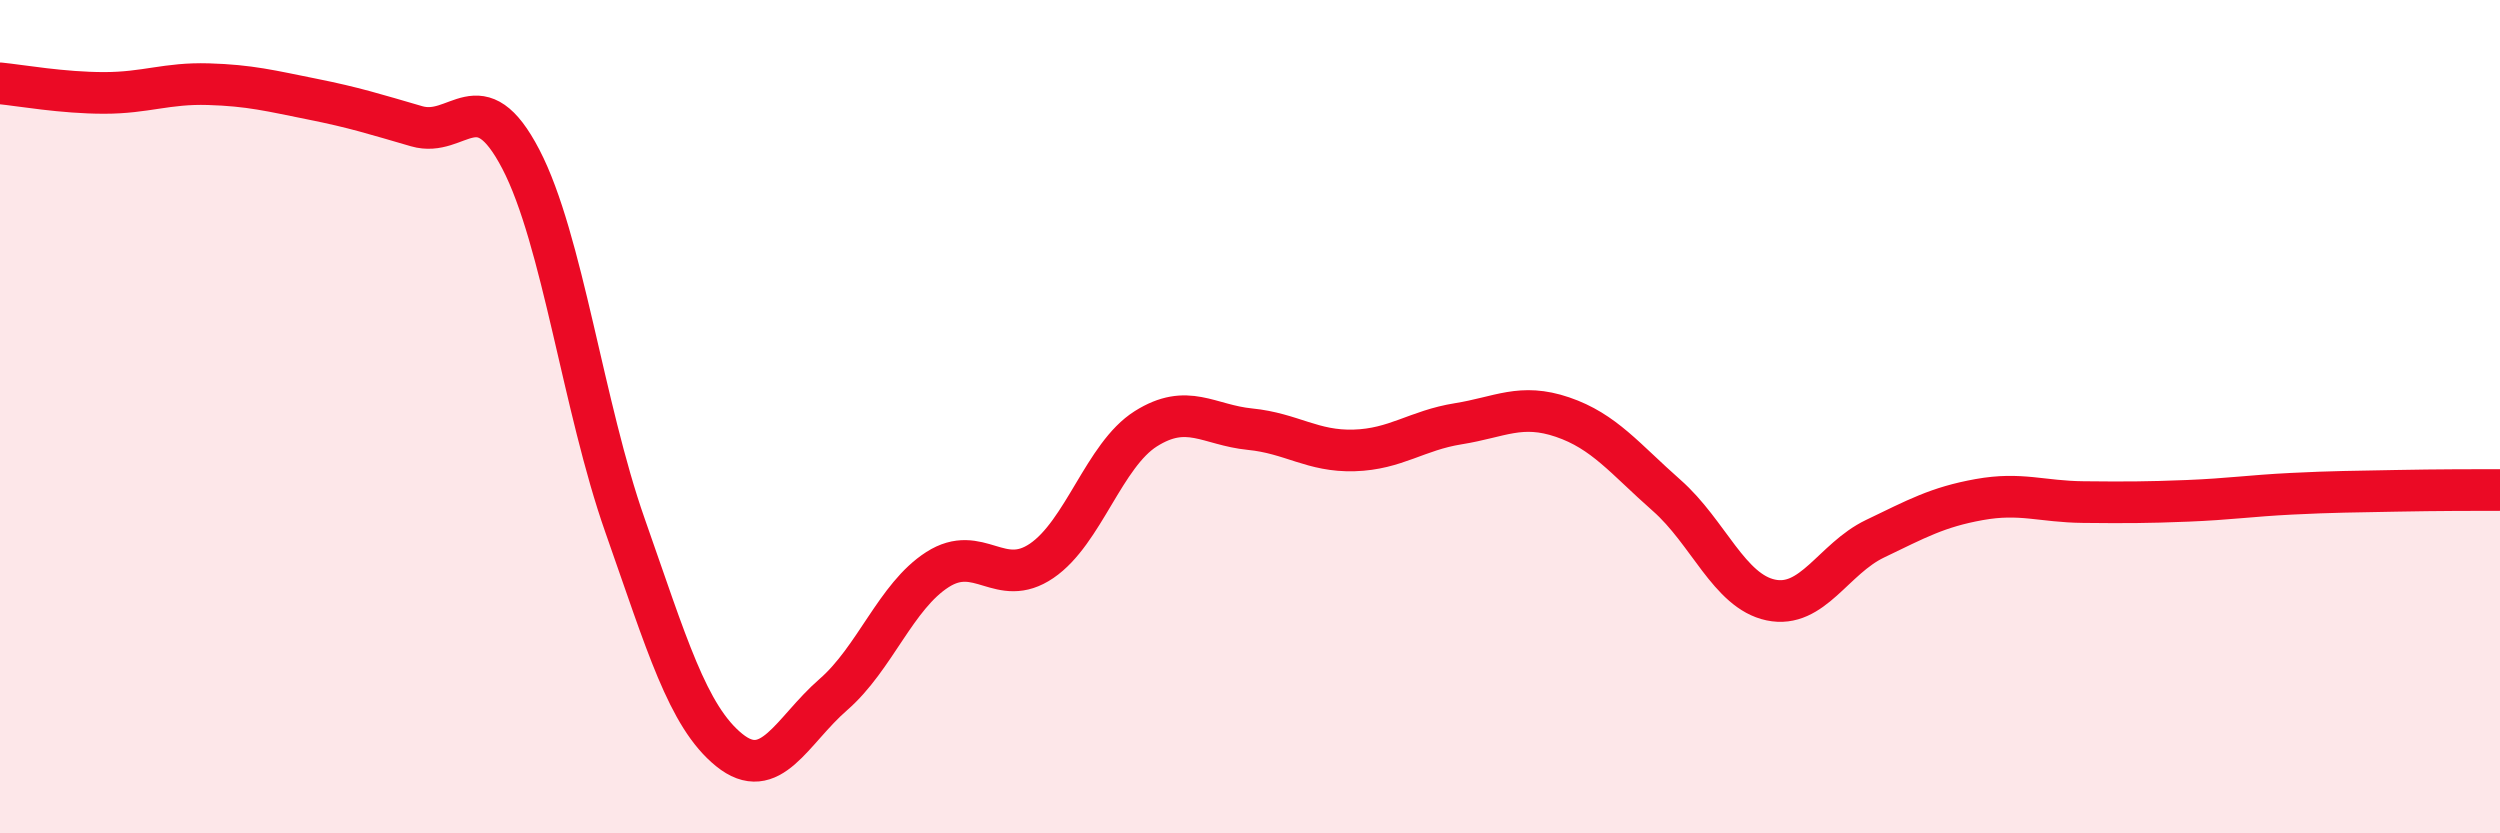 
    <svg width="60" height="20" viewBox="0 0 60 20" xmlns="http://www.w3.org/2000/svg">
      <path
        d="M 0,2 C 0.5,2.05 1.5,2.23 2.5,2.23 C 3.5,2.23 4,1.99 5,2.02 C 6,2.05 6.5,2.18 7.5,2.38 C 8.5,2.58 9,2.74 10,3.03 C 11,3.32 11.5,1.9 12.5,3.82 C 13.5,5.74 14,9.77 15,12.61 C 16,15.45 16.5,17.19 17.5,18 C 18.5,18.81 19,17.54 20,16.67 C 21,15.8 21.5,14.31 22.5,13.67 C 23.5,13.03 24,14.14 25,13.46 C 26,12.78 26.5,10.92 27.5,10.29 C 28.5,9.66 29,10.2 30,10.3 C 31,10.4 31.5,10.84 32.5,10.81 C 33.5,10.78 34,10.33 35,10.17 C 36,10.01 36.5,9.67 37.5,10.01 C 38.5,10.35 39,11.01 40,11.89 C 41,12.77 41.5,14.19 42.5,14.4 C 43.5,14.61 44,13.41 45,12.93 C 46,12.45 46.5,12.17 47.5,11.99 C 48.5,11.81 49,12.04 50,12.05 C 51,12.06 51.5,12.06 52.5,12.02 C 53.5,11.98 54,11.9 55,11.85 C 56,11.8 56.5,11.8 57.5,11.78 C 58.5,11.76 59.5,11.76 60,11.76L60 20L0 20Z"
        fill="#EB0A25"
        opacity="0.1"
        stroke-linecap="round"
        stroke-linejoin="round"
      />
      <path
        d="M 0,2 C 0.5,2.05 1.5,2.23 2.5,2.23 C 3.5,2.23 4,1.99 5,2.02 C 6,2.05 6.5,2.18 7.5,2.38 C 8.5,2.58 9,2.74 10,3.03 C 11,3.32 11.5,1.9 12.5,3.82 C 13.5,5.74 14,9.77 15,12.61 C 16,15.45 16.5,17.19 17.5,18 C 18.5,18.81 19,17.54 20,16.67 C 21,15.8 21.5,14.31 22.5,13.67 C 23.5,13.03 24,14.14 25,13.46 C 26,12.78 26.5,10.92 27.5,10.29 C 28.5,9.66 29,10.2 30,10.3 C 31,10.4 31.5,10.84 32.5,10.81 C 33.5,10.78 34,10.33 35,10.17 C 36,10.01 36.5,9.67 37.5,10.01 C 38.5,10.35 39,11.01 40,11.89 C 41,12.77 41.5,14.19 42.5,14.4 C 43.5,14.61 44,13.41 45,12.93 C 46,12.45 46.5,12.17 47.5,11.99 C 48.5,11.81 49,12.04 50,12.05 C 51,12.06 51.5,12.06 52.5,12.02 C 53.5,11.98 54,11.9 55,11.85 C 56,11.8 56.5,11.8 57.5,11.78 C 58.5,11.76 59.5,11.76 60,11.76"
        stroke="#EB0A25"
        stroke-width="1"
        fill="none"
        stroke-linecap="round"
        stroke-linejoin="round"
      />
    </svg>
  
